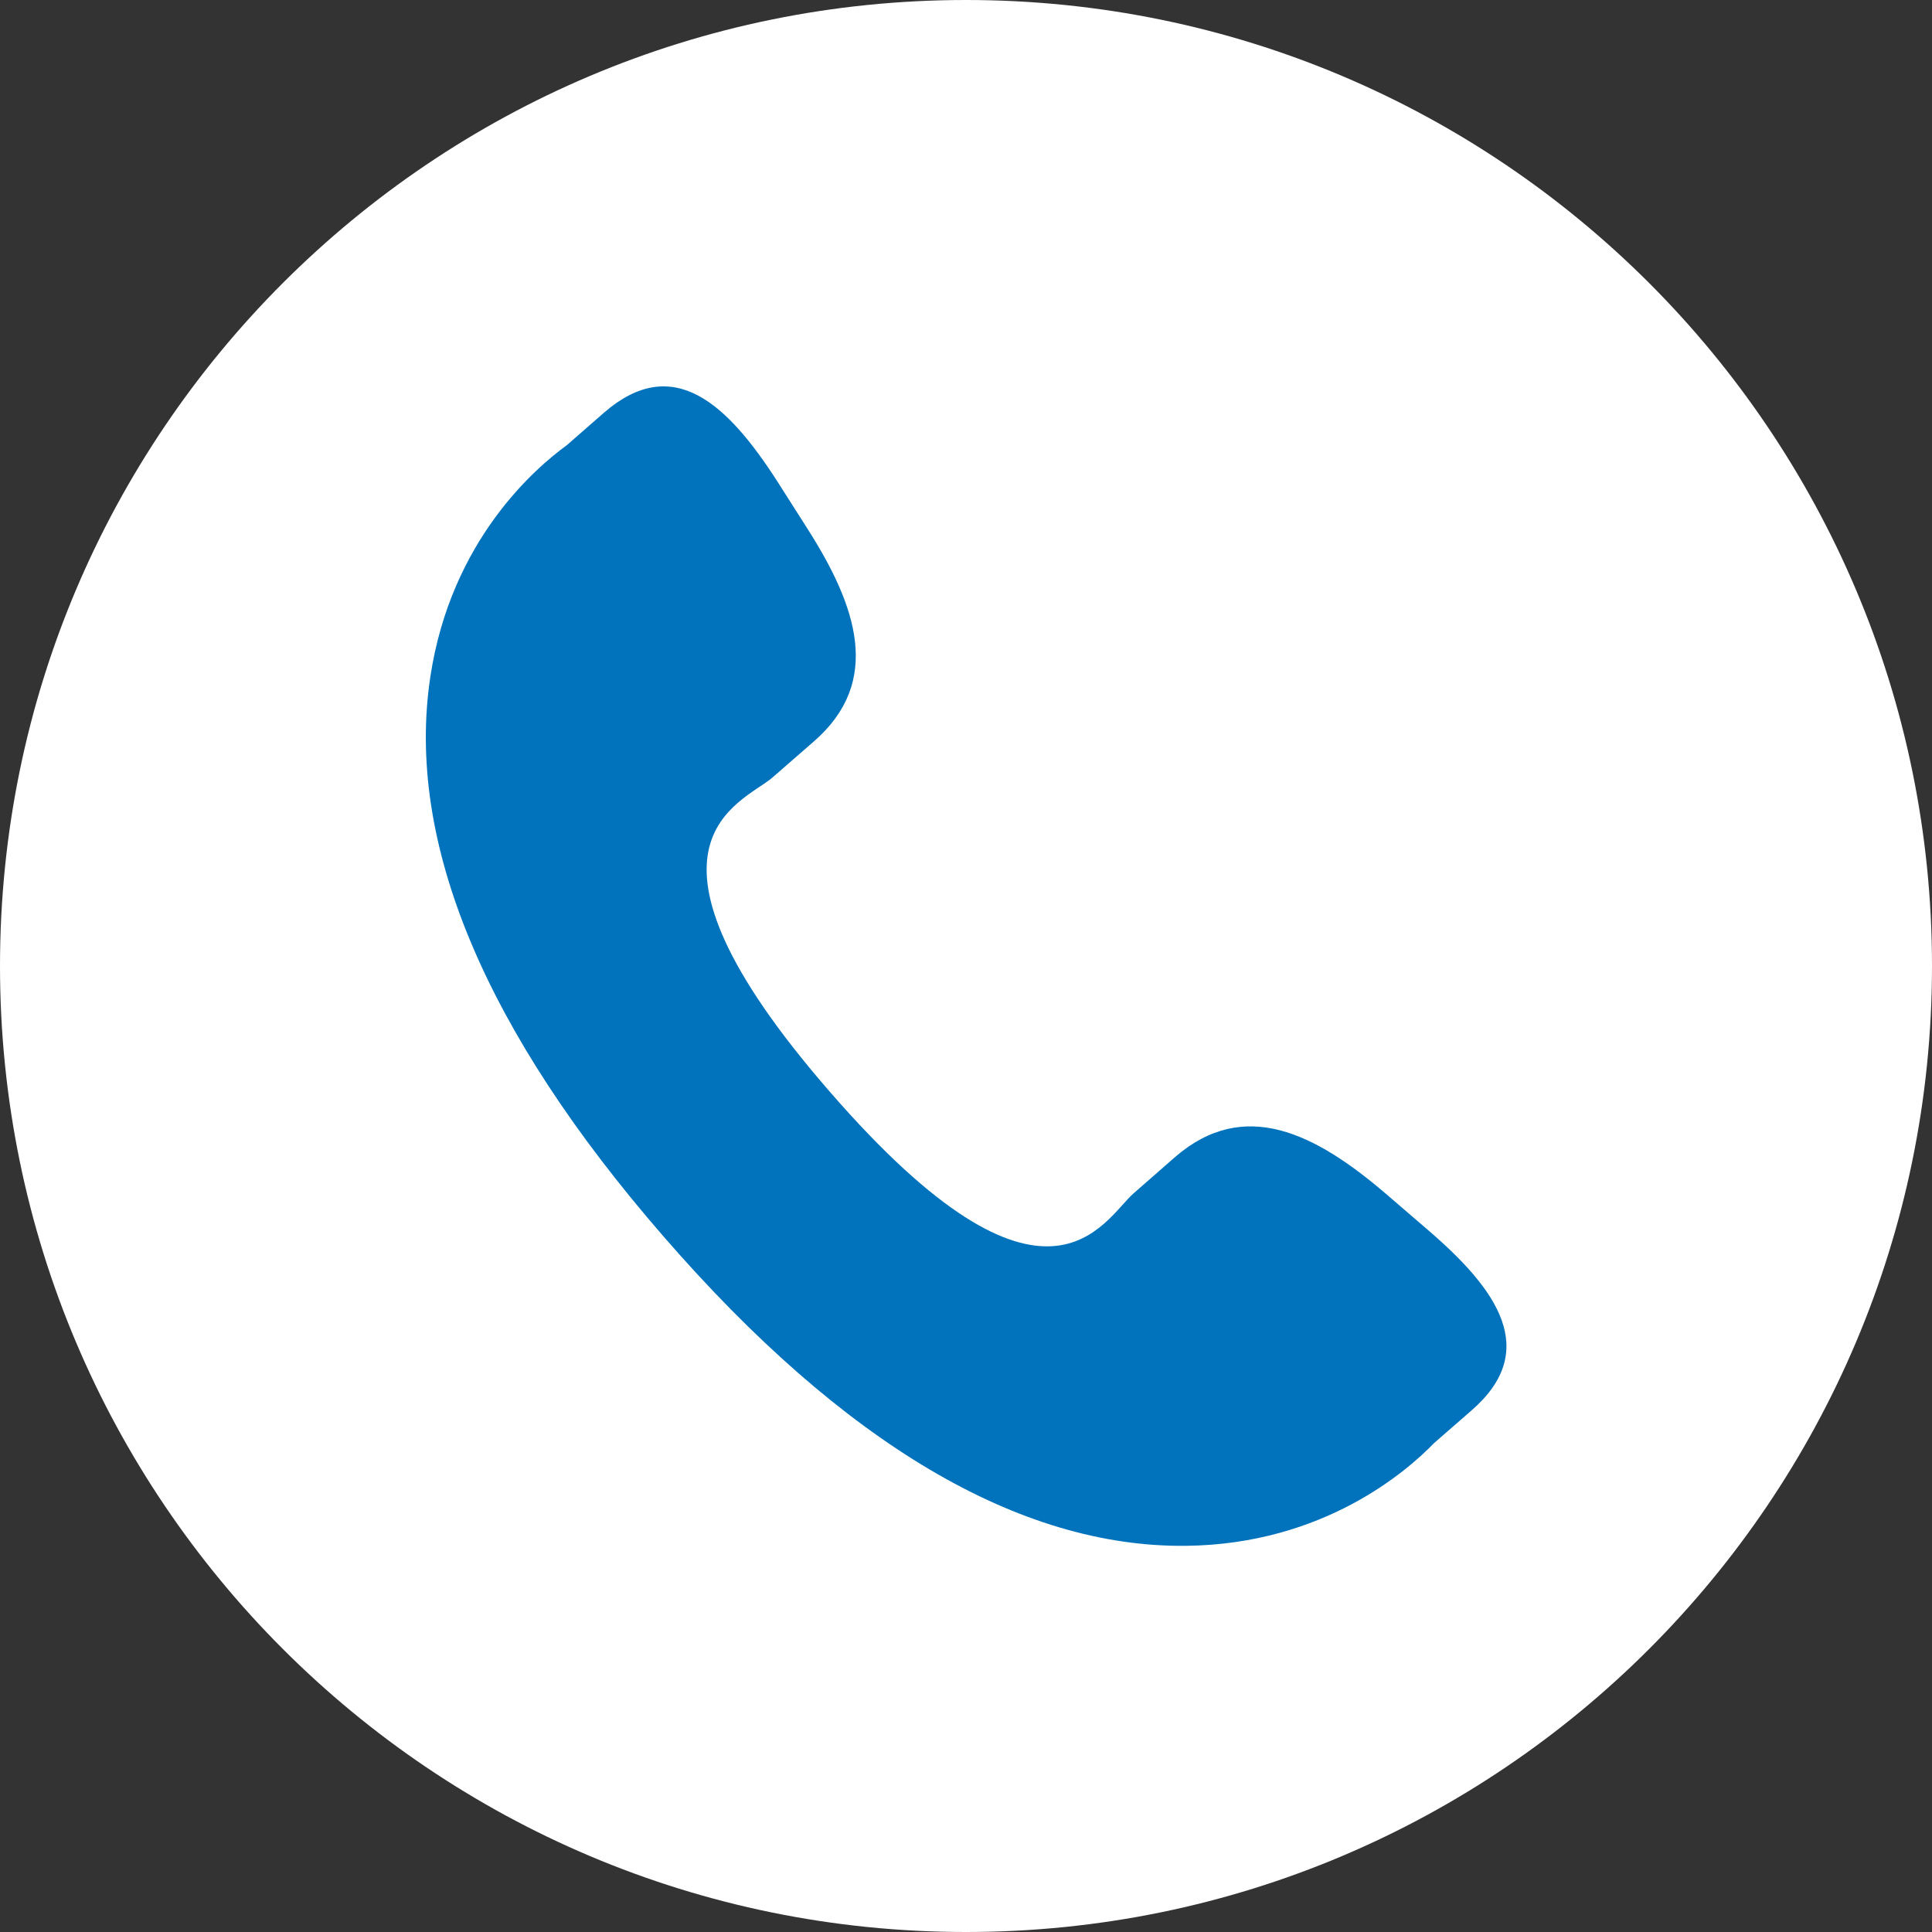 <?xml version="1.0" encoding="UTF-8" standalone="no"?>
<!DOCTYPE svg PUBLIC "-//W3C//DTD SVG 1.1//EN" "http://www.w3.org/Graphics/SVG/1.1/DTD/svg11.dtd">
<svg width="100%" height="100%" viewBox="0 0 50 50" version="1.1" xmlns="http://www.w3.org/2000/svg" xmlns:xlink="http://www.w3.org/1999/xlink" xml:space="preserve" xmlns:serif="http://www.serif.com/" style="fill-rule:evenodd;clip-rule:evenodd;stroke-linejoin:round;stroke-miterlimit:2;">
    <rect x="0" y="0" width="50" height="50" fill="#333333" stroke="none"/>
    <g transform="matrix(2,0,0,2,25,0)">
        <path d="M0,25C6.904,25 12.5,19.403 12.5,12.5C12.5,5.597 6.904,0 0,0C-6.904,0 -12.5,5.597 -12.5,12.5C-12.5,19.403 -6.904,25 0,25" style="fill:white;fill-rule:nonzero;"/>
    </g>
    <g transform="matrix(1.171,0,0,1.171,10,10)">
        <path d="M22.079,17.835C20.531,16.511 18.96,15.709 17.431,17.031L16.518,17.83C15.85,18.41 14.608,21.12 9.806,15.596C5.005,10.079 7.862,9.22 8.531,8.645L9.449,7.845C10.97,6.52 10.396,4.852 9.299,3.135L8.637,2.095C7.535,0.382 6.335,-0.743 4.81,0.58L3.986,1.3C3.312,1.791 1.428,3.387 0.971,6.419C0.421,10.057 2.156,14.223 6.131,18.794C10.101,23.367 13.988,25.664 17.67,25.624C20.73,25.591 22.578,23.949 23.156,23.352L23.983,22.631C25.504,21.309 24.559,19.963 23.01,18.636L22.079,17.835Z" style="fill:rgb(0,115,188);fill-rule:nonzero;"/>
    </g>
</svg>
